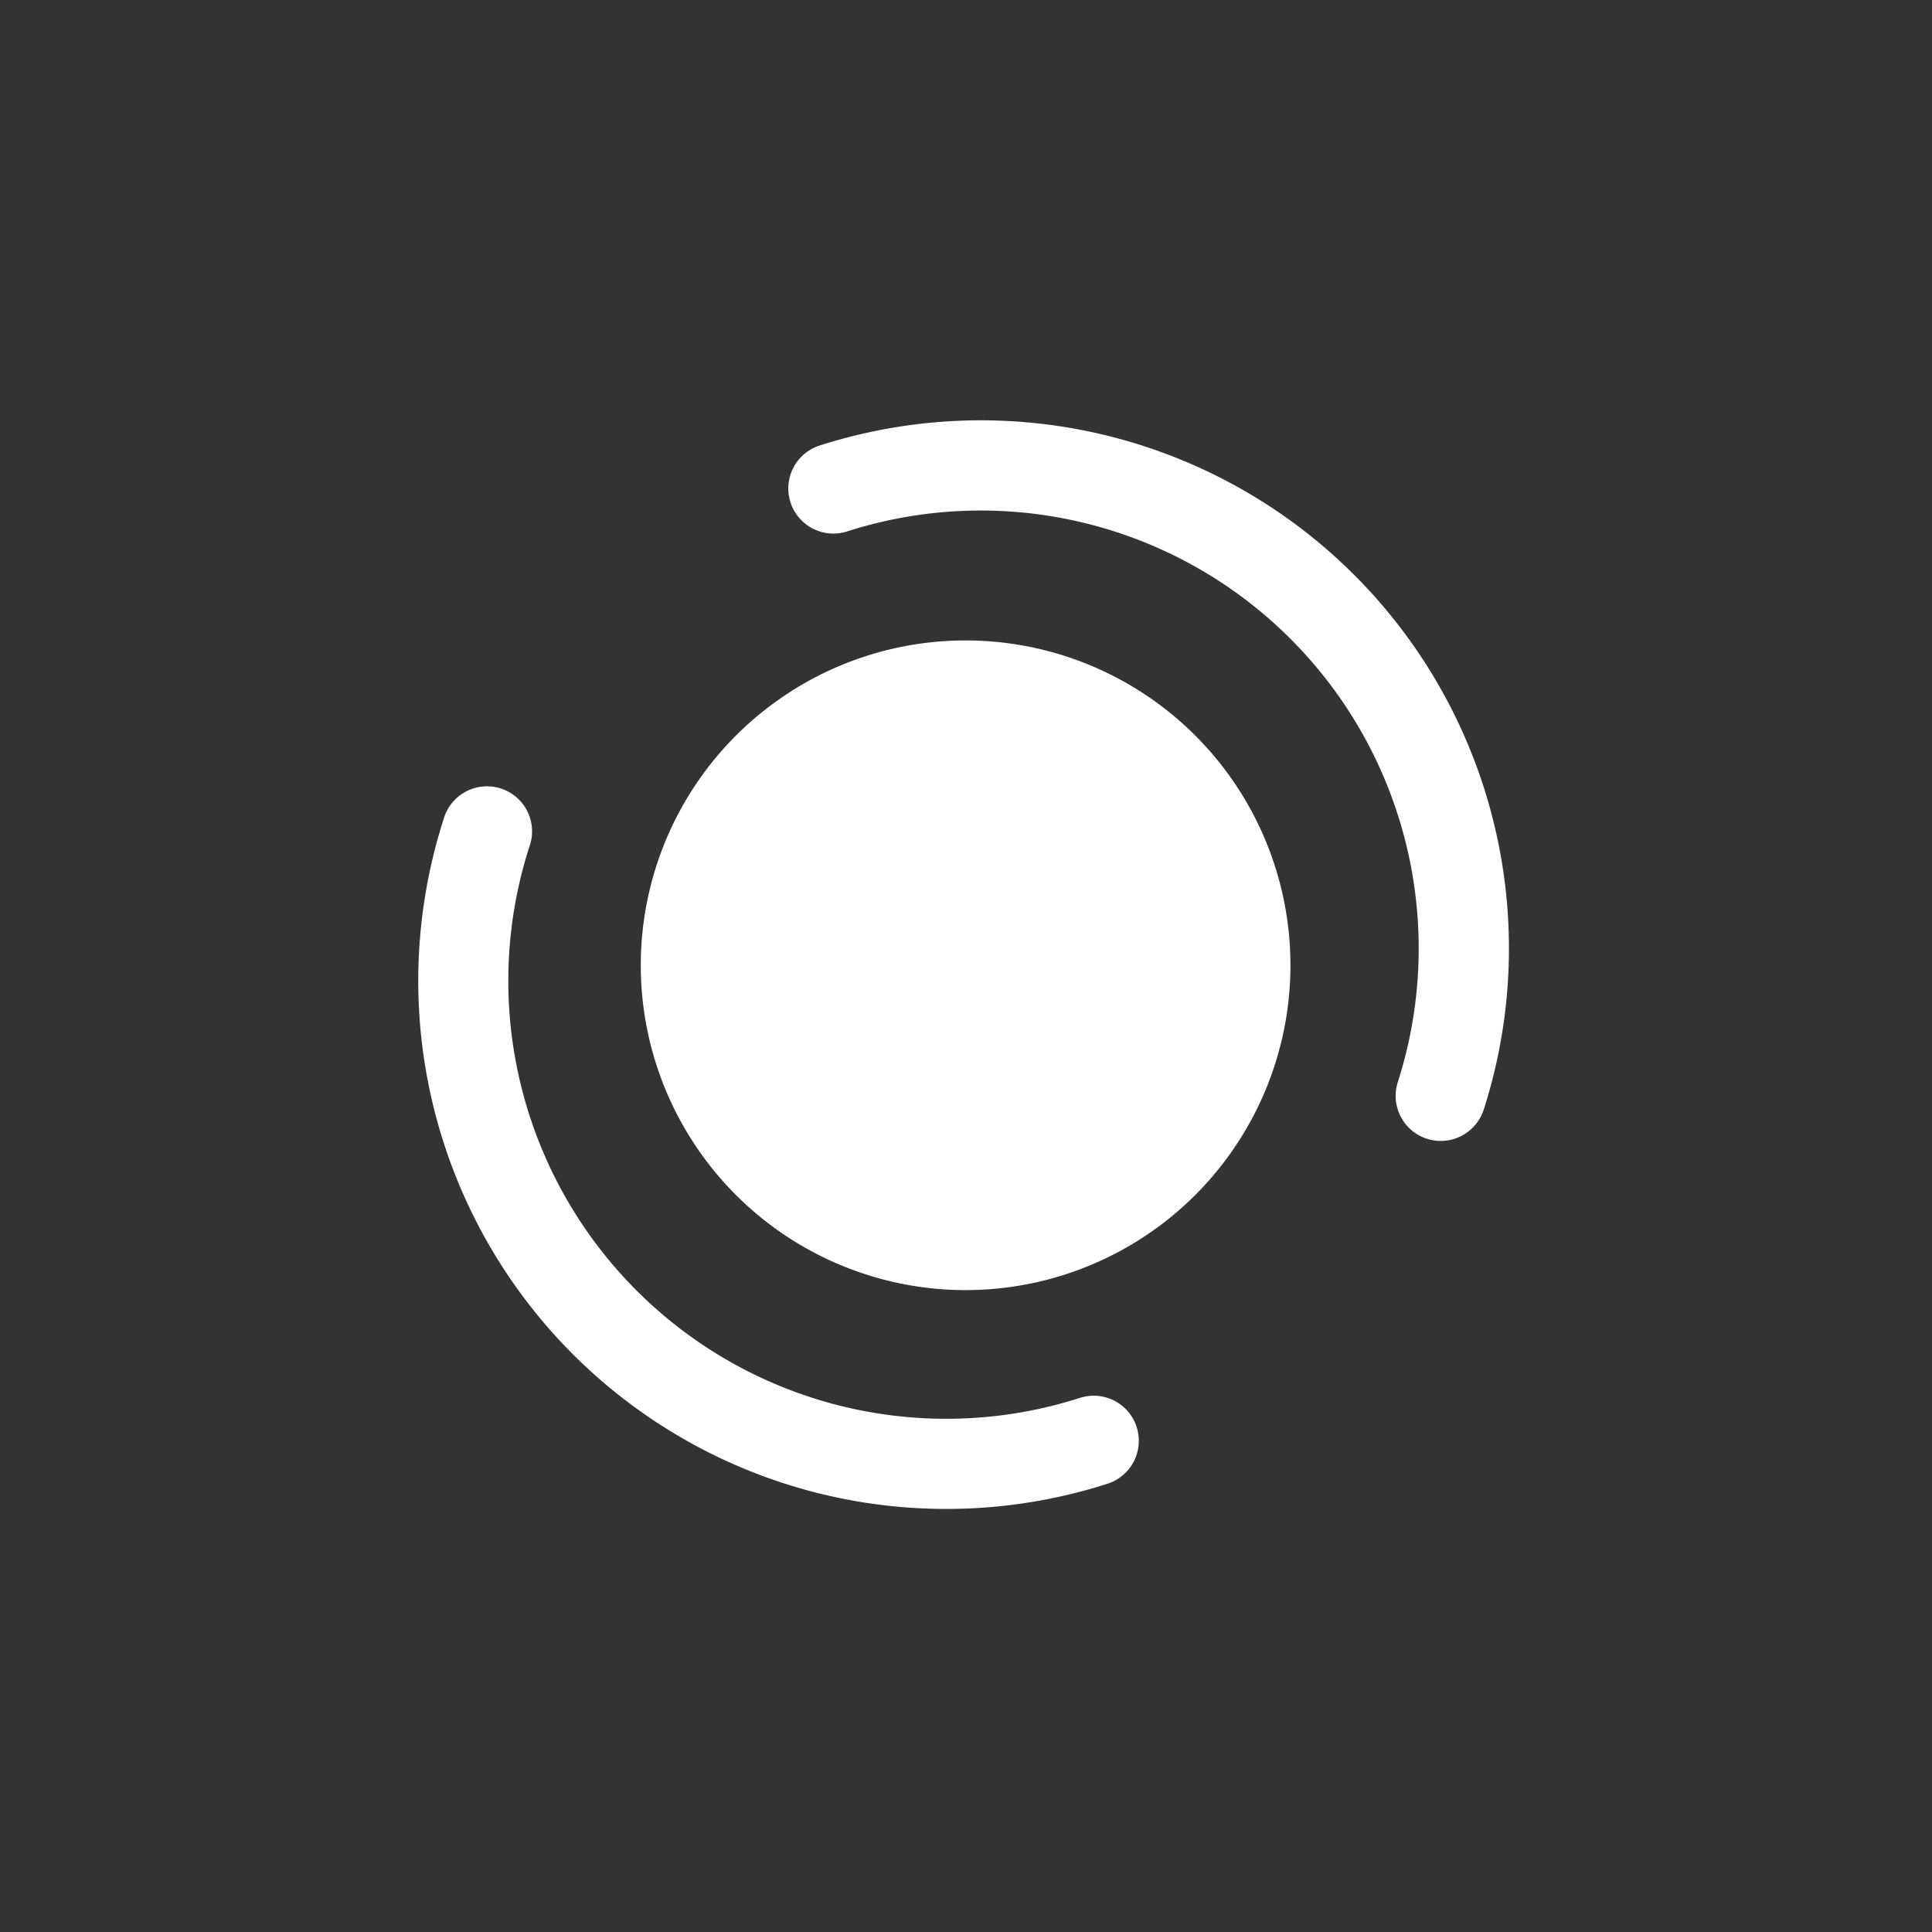 <?xml version="1.0" encoding="UTF-8"?>
<svg xmlns="http://www.w3.org/2000/svg" viewBox="0 0 150 150">
  <rect x="0" y="0" width="150" height="150" fill="#333333" stroke="none"/>
  <g fill="#fff">
    <path d="m92.8 92.78a25.22 25.22 0 1 0 -35.66 0 25.22 25.22 0 0 0 35.66 0"></path>
    <path d="m87.39 114.34a3.55 3.55 0 0 1 -1.41.86 41 41 0 0 1 -51.55-51.56 3.5 3.5 0 1 1 6.66 2.13 34 34 0 0 0 42.76 42.76 3.5 3.5 0 0 1 3.54 5.81z"></path>
    <path d="m114.34 87.55a3.5 3.5 0 0 1 -5.81-3.55 34 34 0 0 0 -42.76-42.74 3.5 3.5 0 0 1 -2.13-6.67 41 41 0 0 1 51.56 51.55 3.55 3.55 0 0 1 -.86 1.41z"></path>
  </g>
</svg>

